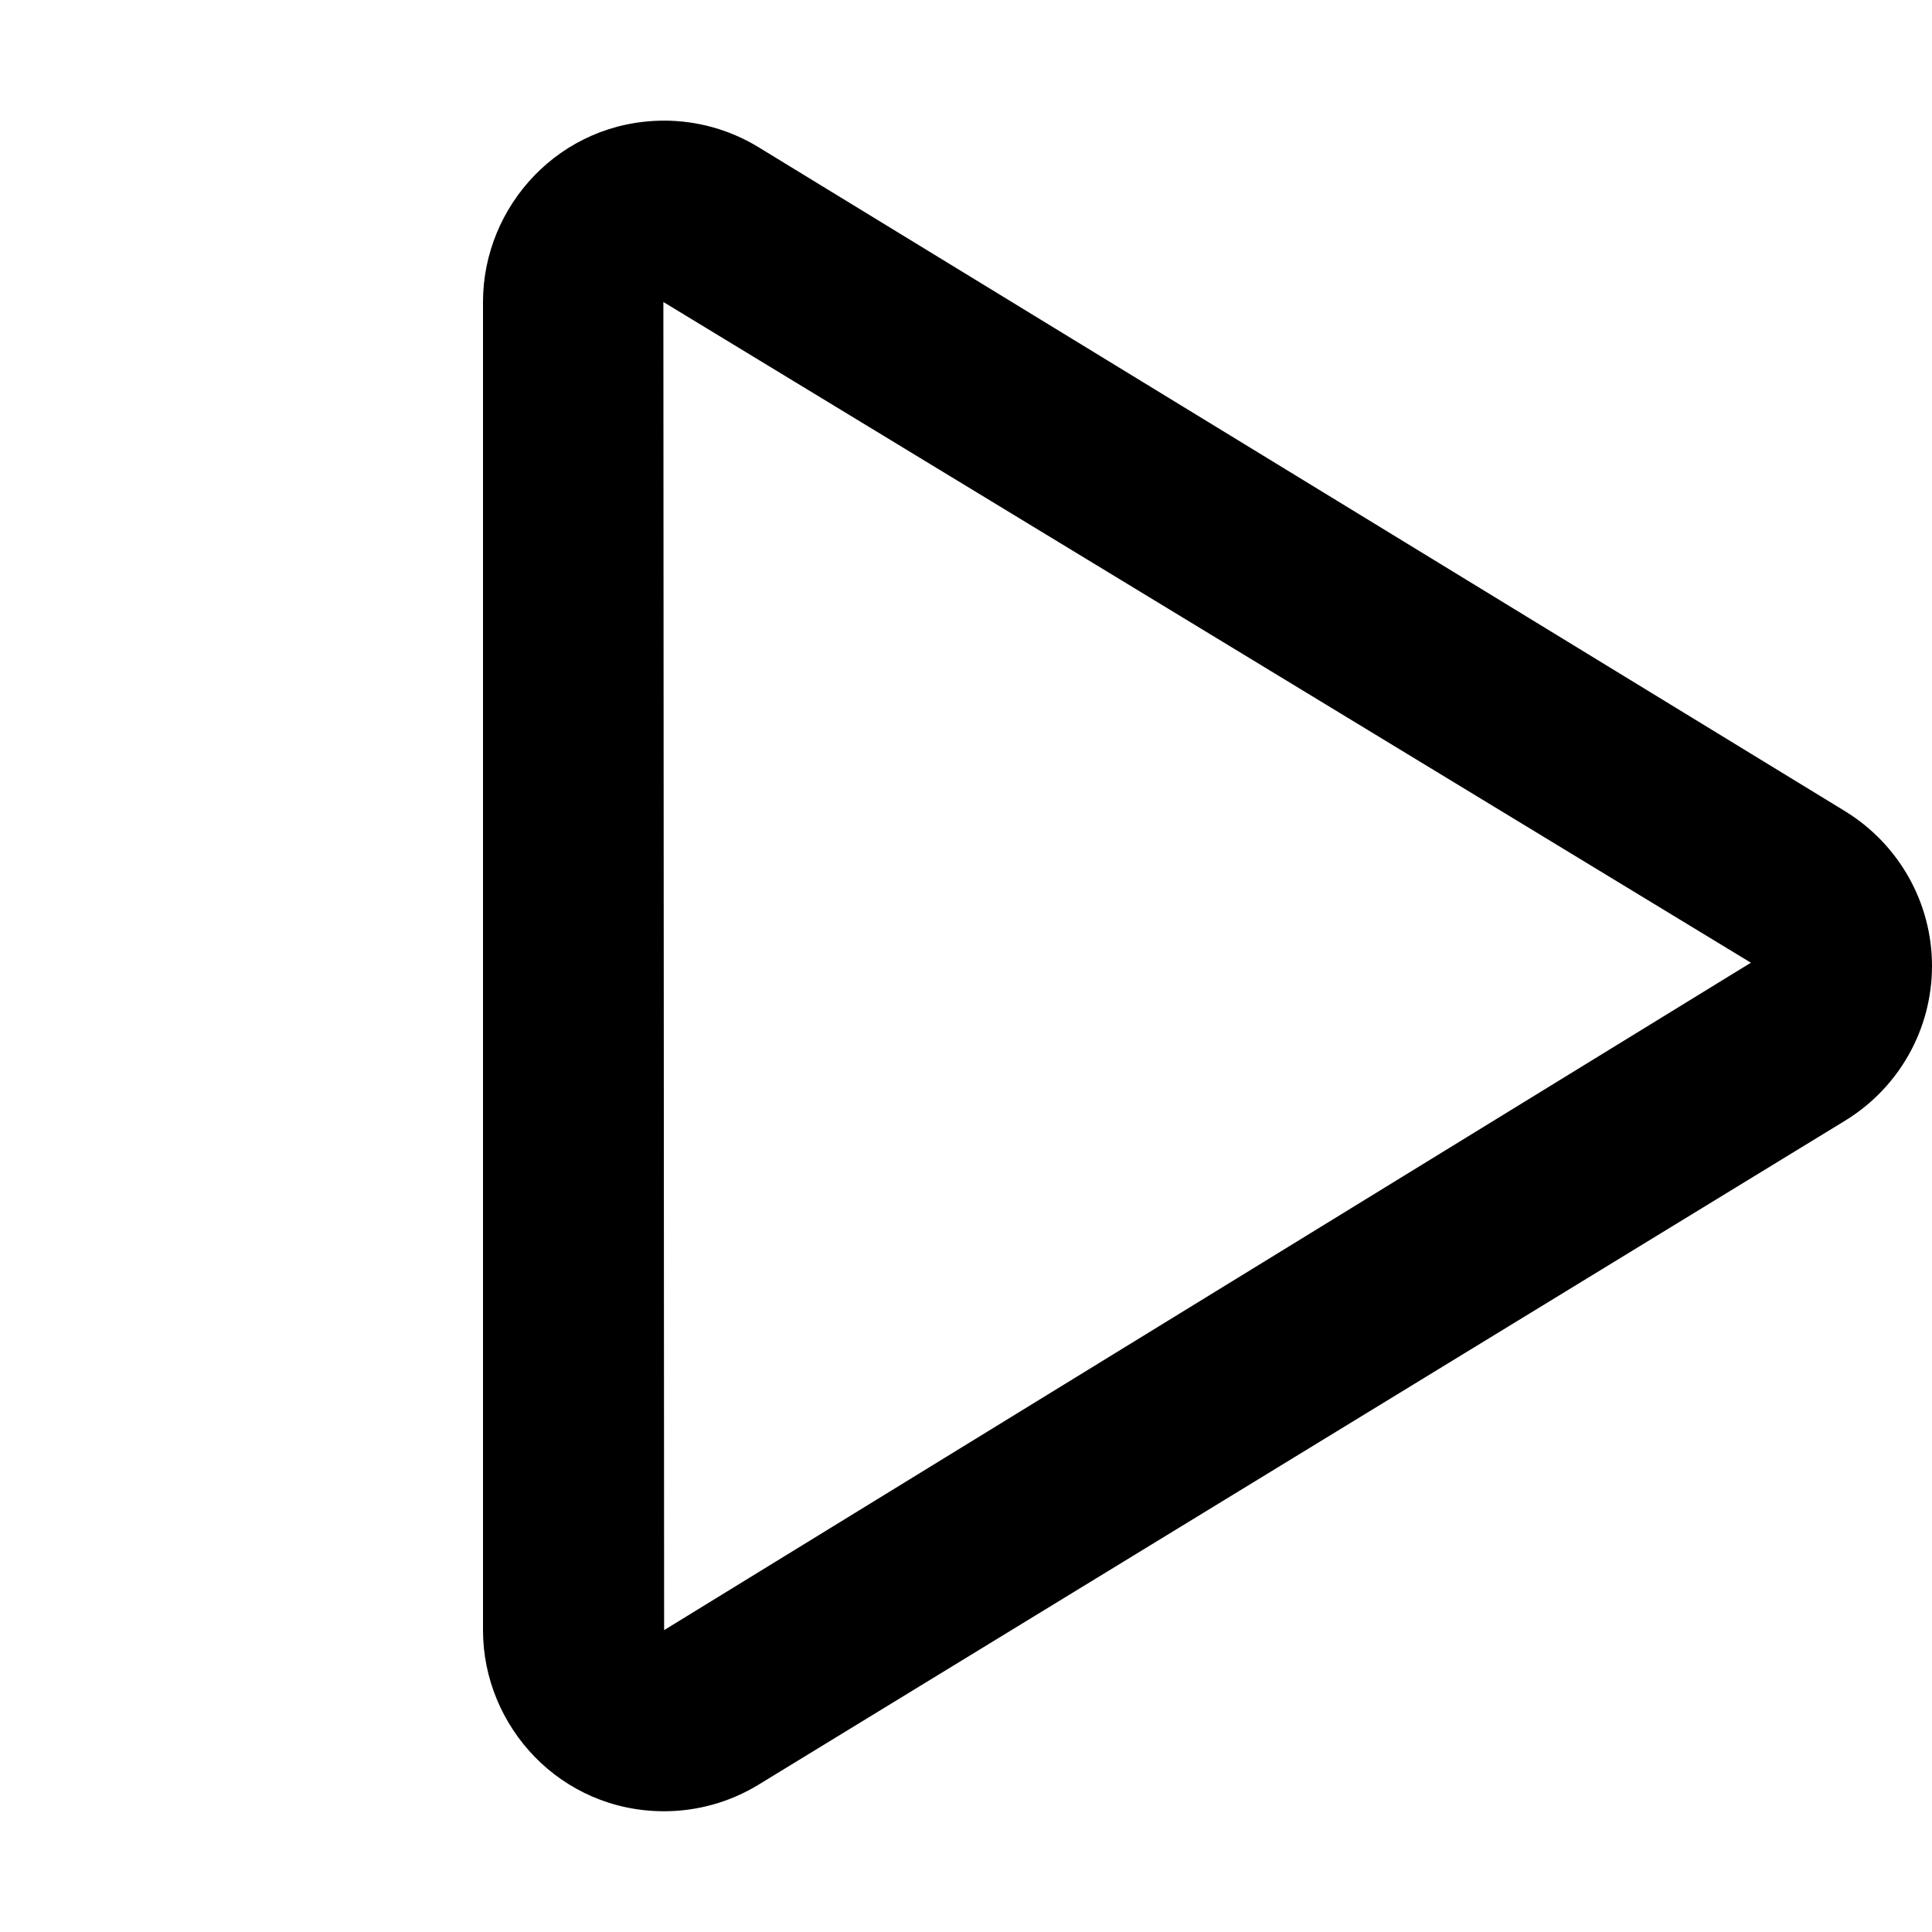 <svg xmlns="http://www.w3.org/2000/svg" viewBox="0 0 512 512"><!--! Font Awesome Pro 6.0.0-alpha3 by @fontawesome - https://fontawesome.com License - https://fontawesome.com/license (Commercial License) --><path d="M489 215l-288-176c-7.666-4.68-16.33-7.031-25.02-7.031C148.4 32.02 128 54.62 128 80v352C128 457.6 148.6 480 176 480c8.688 0 17.36-2.359 25.03-7.047l288-176C503.3 288.2 512 272.7 512 256S503.3 223.8 489 215zM176 432L175.8 80.03l288.2 175.1L176 432z"/></svg>